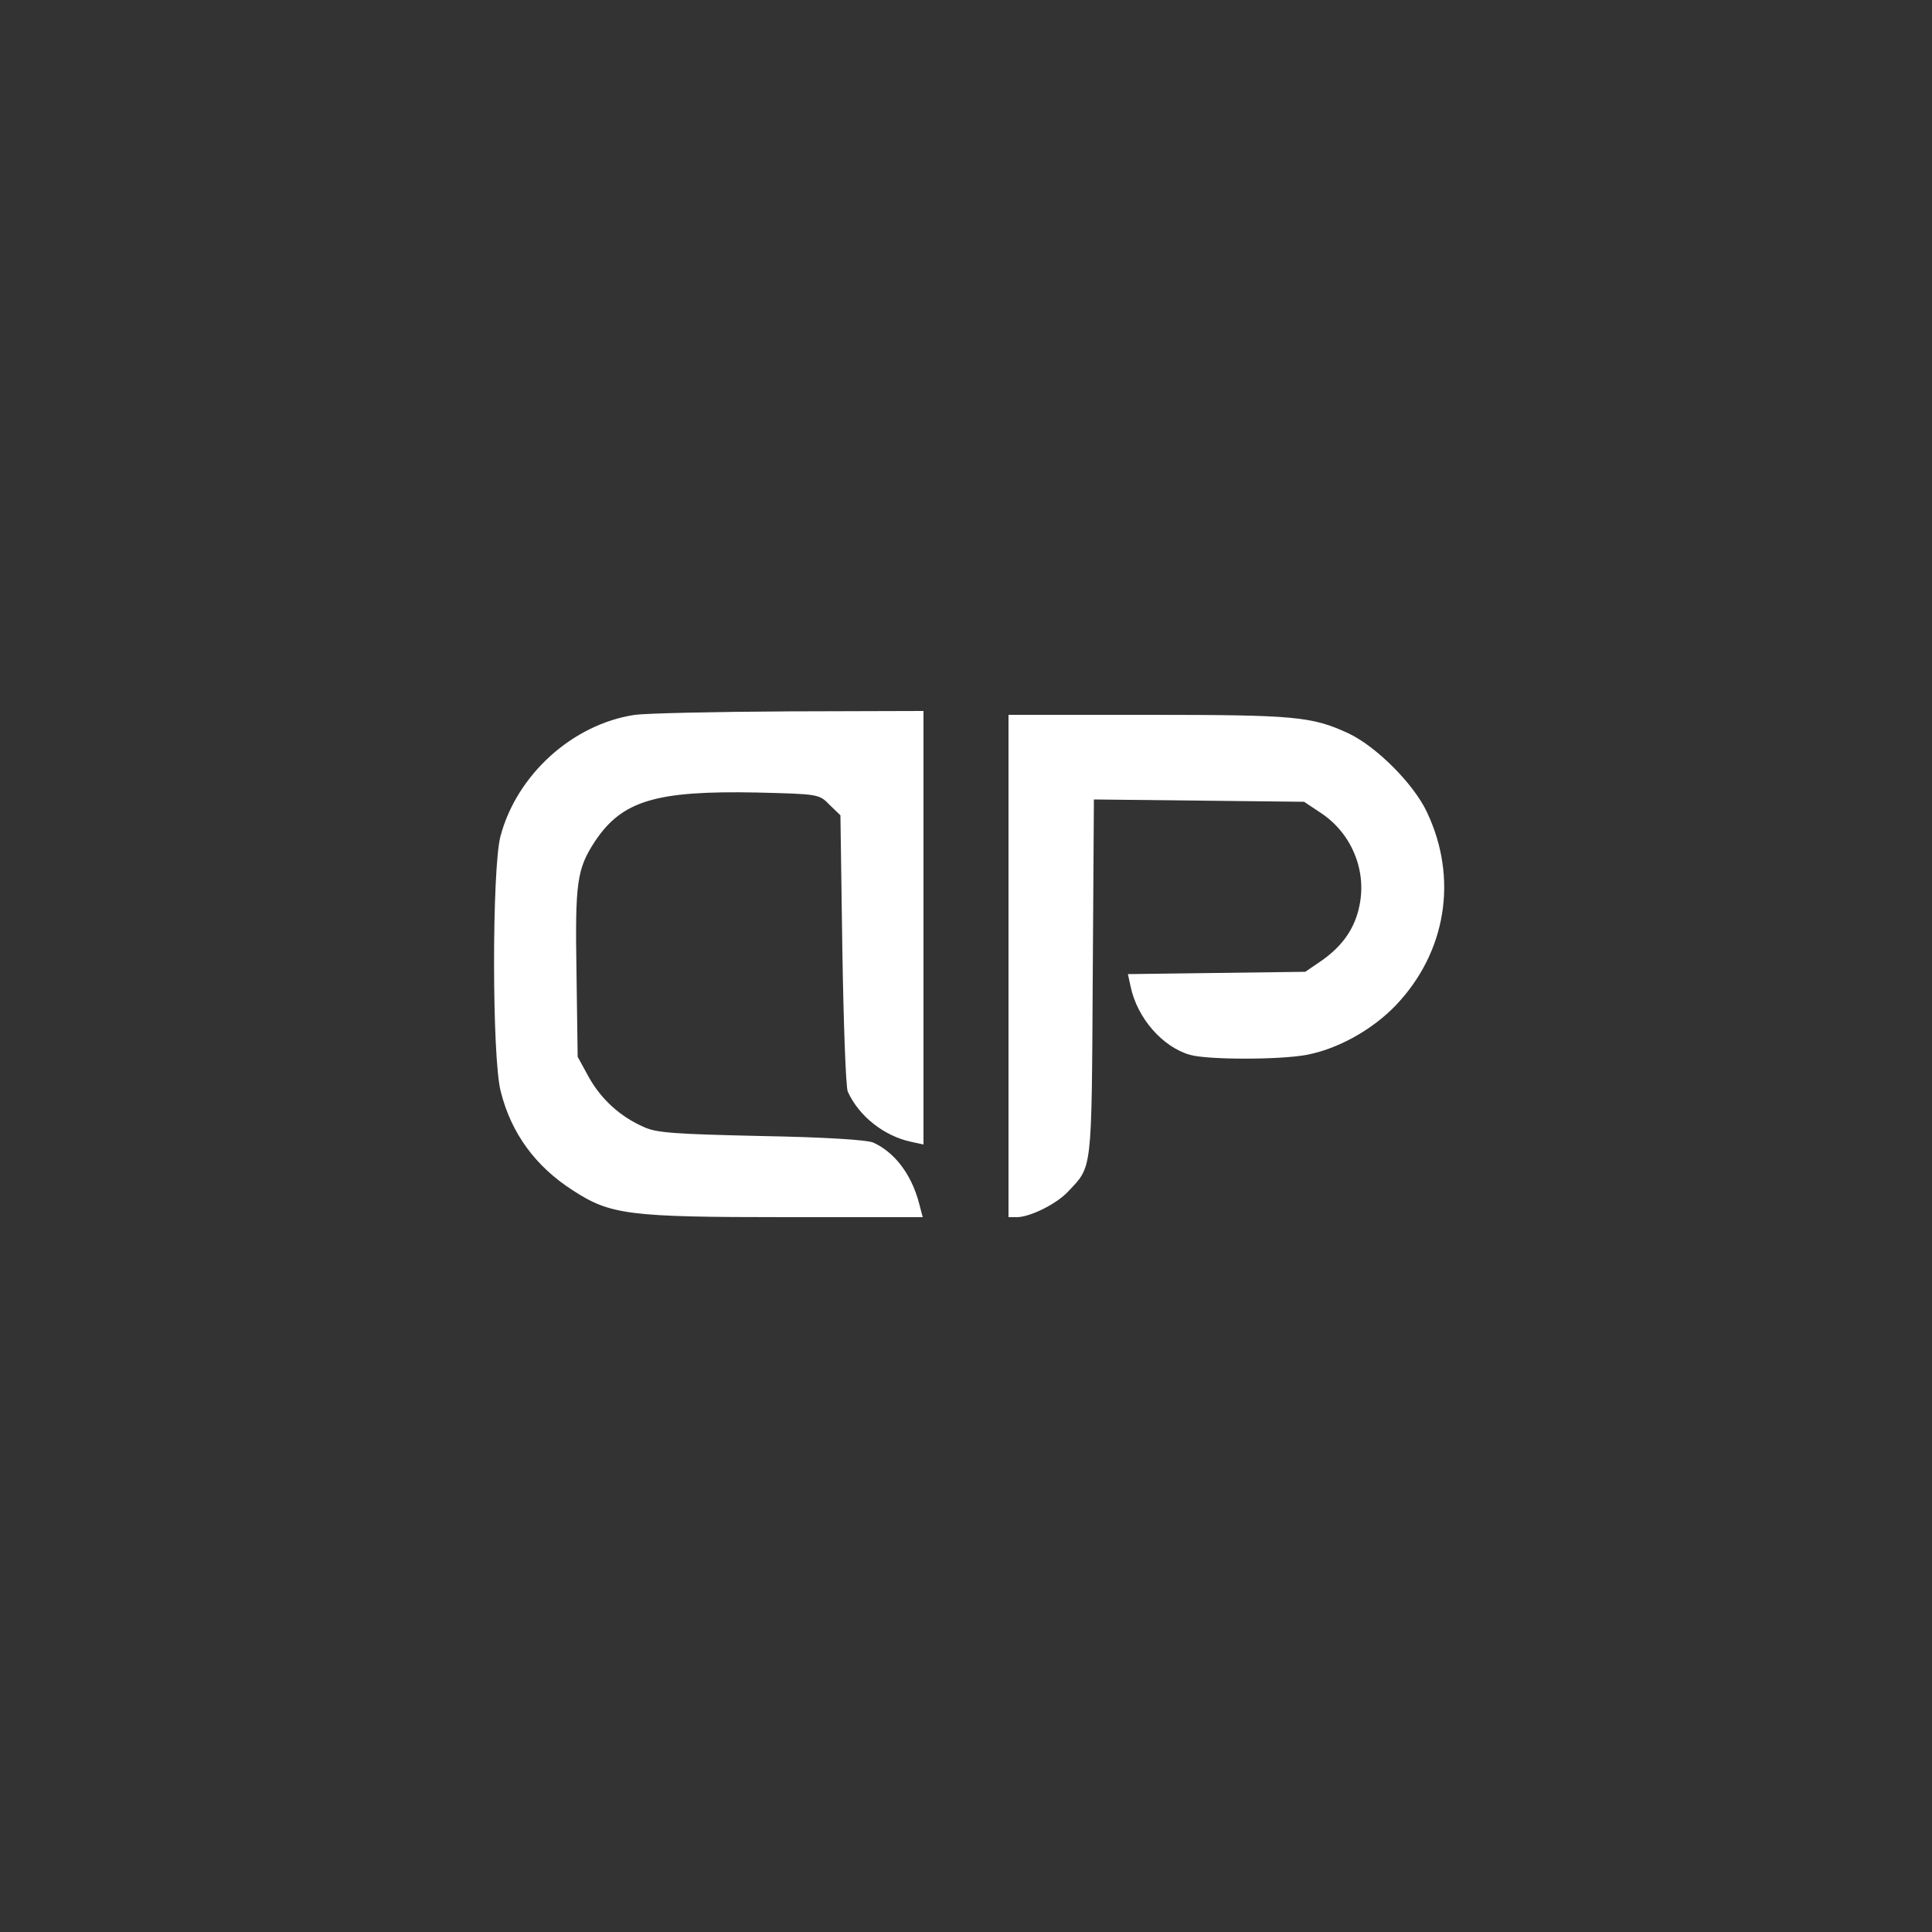 <svg version="1.0" xmlns="http://www.w3.org/2000/svg" width="666.667" height="666.667" viewBox="0 0 500 500"><rect x="0" y="0" width="500" height="500" fill="#333333" stroke="none"/><g fill="#fff"><path d="M164.3 185c-16.1 2.4-30.6 15.5-34.8 31.5-2.2 8.6-2.2 57.5.1 66 2.7 10.8 9 19.4 18.7 25.6 9.7 6.3 14.4 6.9 55.1 6.9h35.4l-1-3.8c-2-7.4-6.3-13-11.8-15.5-1.6-.7-12.3-1.4-29-1.7-22-.5-27.1-.8-30.3-2.3-6.2-2.7-11.1-7.2-14.3-12.9l-2.9-5.3-.3-21.6c-.4-23.7.1-27 4.8-34.2 7-10.5 15.8-13.1 41.7-12.6 16.2.4 16.3.4 19 3.2l2.8 2.7.5 34.8c.3 19.1.9 35.6 1.4 36.7 2.9 6.4 9.4 11.5 16.4 13l3.2.7V184l-34.7.1c-19.2.1-37.1.5-40 .9zM261 250v65h2.3c3.4-.1 10.1-3.4 13.1-6.6 6.3-6.7 6.1-4.6 6.4-55.2l.3-46.3 27.2.3 27.2.3 4.2 2.8c8 5.2 12.1 14.9 10.1 24.2-1.2 5.8-4.3 10.2-9.6 14l-4.4 3-23 .3-22.9.3.7 3.2c1.7 8.2 8.3 15.7 15.4 17.7 4.6 1.3 23.2 1.3 30.1 0 8.1-1.5 17.1-6.5 23.2-12.9 13-13.7 16.1-32.8 8-49.9-3.4-7.3-13.1-17-20.3-20.4-9.5-4.4-13.8-4.8-52-4.8h-36v65z"/></g></svg>
